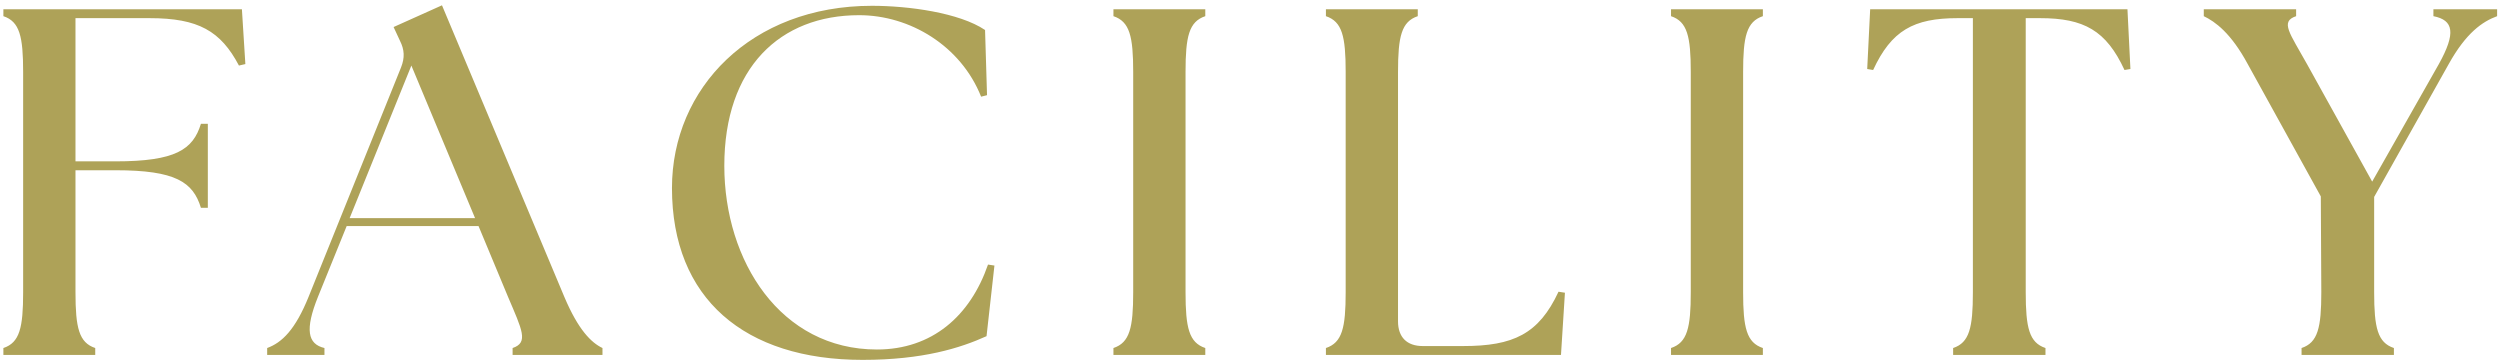 <svg width="324" height="47" viewBox="0 0 324 47" fill="none" xmlns="http://www.w3.org/2000/svg">
<path d="M0.439 46V45.104C2.551 44.4 2.999 42.48 2.999 37.872V9.328C2.999 4.72 2.551 2.8 0.439 2.096V1.2H31.351L31.799 8.304L30.967 8.496C28.599 4.016 25.719 2.352 19.383 2.352H9.783V20.912H14.967C22.775 20.912 25.015 19.376 26.039 16.048H26.935V26.928H26.039C25.015 23.6 22.775 22.064 14.967 22.064H9.783V37.872C9.783 42.48 10.231 44.4 12.343 45.104V46H0.439ZM34.625 46V45.104C36.545 44.4 38.273 42.736 40.001 38.448L51.969 8.752C52.481 7.472 52.417 6.448 51.841 5.296L51.009 3.504L57.281 0.688L73.153 38.512C74.945 42.736 76.609 44.4 78.081 45.104V46H66.433V45.104C68.545 44.4 67.649 42.736 65.857 38.512L62.017 29.296H44.929L41.217 38.448C39.489 42.736 39.873 44.592 42.049 45.104V46H34.625ZM45.313 28.272H61.569L53.313 8.496L45.313 28.272ZM111.791 46.64C96.495 46.64 87.087 38.704 87.087 24.368C87.087 11.44 97.327 0.752 113.007 0.752C117.743 0.752 124.335 1.648 127.663 3.888L127.919 12.336L127.151 12.528C124.527 5.936 117.935 1.968 111.343 1.968C101.103 1.968 93.871 8.752 93.871 21.488C93.871 33.84 101.167 45.296 113.647 45.296C120.815 45.296 125.743 40.944 128.047 34.288L128.879 34.416L127.855 43.568C124.463 45.104 119.599 46.64 111.791 46.64ZM144.302 46V45.104C146.414 44.4 146.862 42.48 146.862 37.872V9.328C146.862 4.72 146.414 2.8 144.302 2.096V1.2H156.206V2.096C154.094 2.8 153.646 4.72 153.646 9.328V37.872C153.646 42.48 154.094 44.4 156.206 45.104V46H144.302ZM202.303 46H171.839V45.104C173.951 44.4 174.399 42.48 174.399 37.872V9.328C174.399 4.72 173.951 2.8 171.839 2.096V1.2H183.743V2.096C181.631 2.8 181.183 4.72 181.183 9.328V41.648C181.183 43.696 182.335 44.848 184.383 44.848H189.631C196.095 44.848 199.423 43.312 201.983 37.808L202.815 37.936L202.303 46ZM216.564 46V45.104C218.676 44.4 219.124 42.48 219.124 37.872V9.328C219.124 4.72 218.676 2.8 216.564 2.096V1.2H228.468V2.096C226.356 2.8 225.908 4.72 225.908 9.328V37.872C225.908 42.48 226.356 44.4 228.468 45.104V46H216.564ZM253.126 46V45.104C255.238 44.4 255.686 42.48 255.686 37.872V2.352H253.702C248.006 2.352 245.126 3.952 242.758 9.072L241.99 8.944L242.374 1.2H275.718L276.102 8.944L275.334 9.072C272.966 3.952 270.086 2.352 264.39 2.352H262.534V37.872C262.534 42.48 262.982 44.4 265.094 45.104V46H253.126ZM298.282 46V45.104C300.394 44.4 300.842 42.48 300.842 37.872L300.778 25.456L291.306 8.304C289.13 4.272 287.082 2.8 285.61 2.096V1.2H297.578V2.096C295.466 2.8 296.746 4.272 298.986 8.304L307.434 23.536L316.074 8.304C318.314 4.272 317.994 2.608 315.37 2.096V1.2H323.626V2.096C321.706 2.8 319.594 4.272 317.354 8.304L307.69 25.52V37.872C307.69 42.48 308.138 44.4 310.25 45.104V46H298.282Z" fill="#AEA258"/>
</svg>

